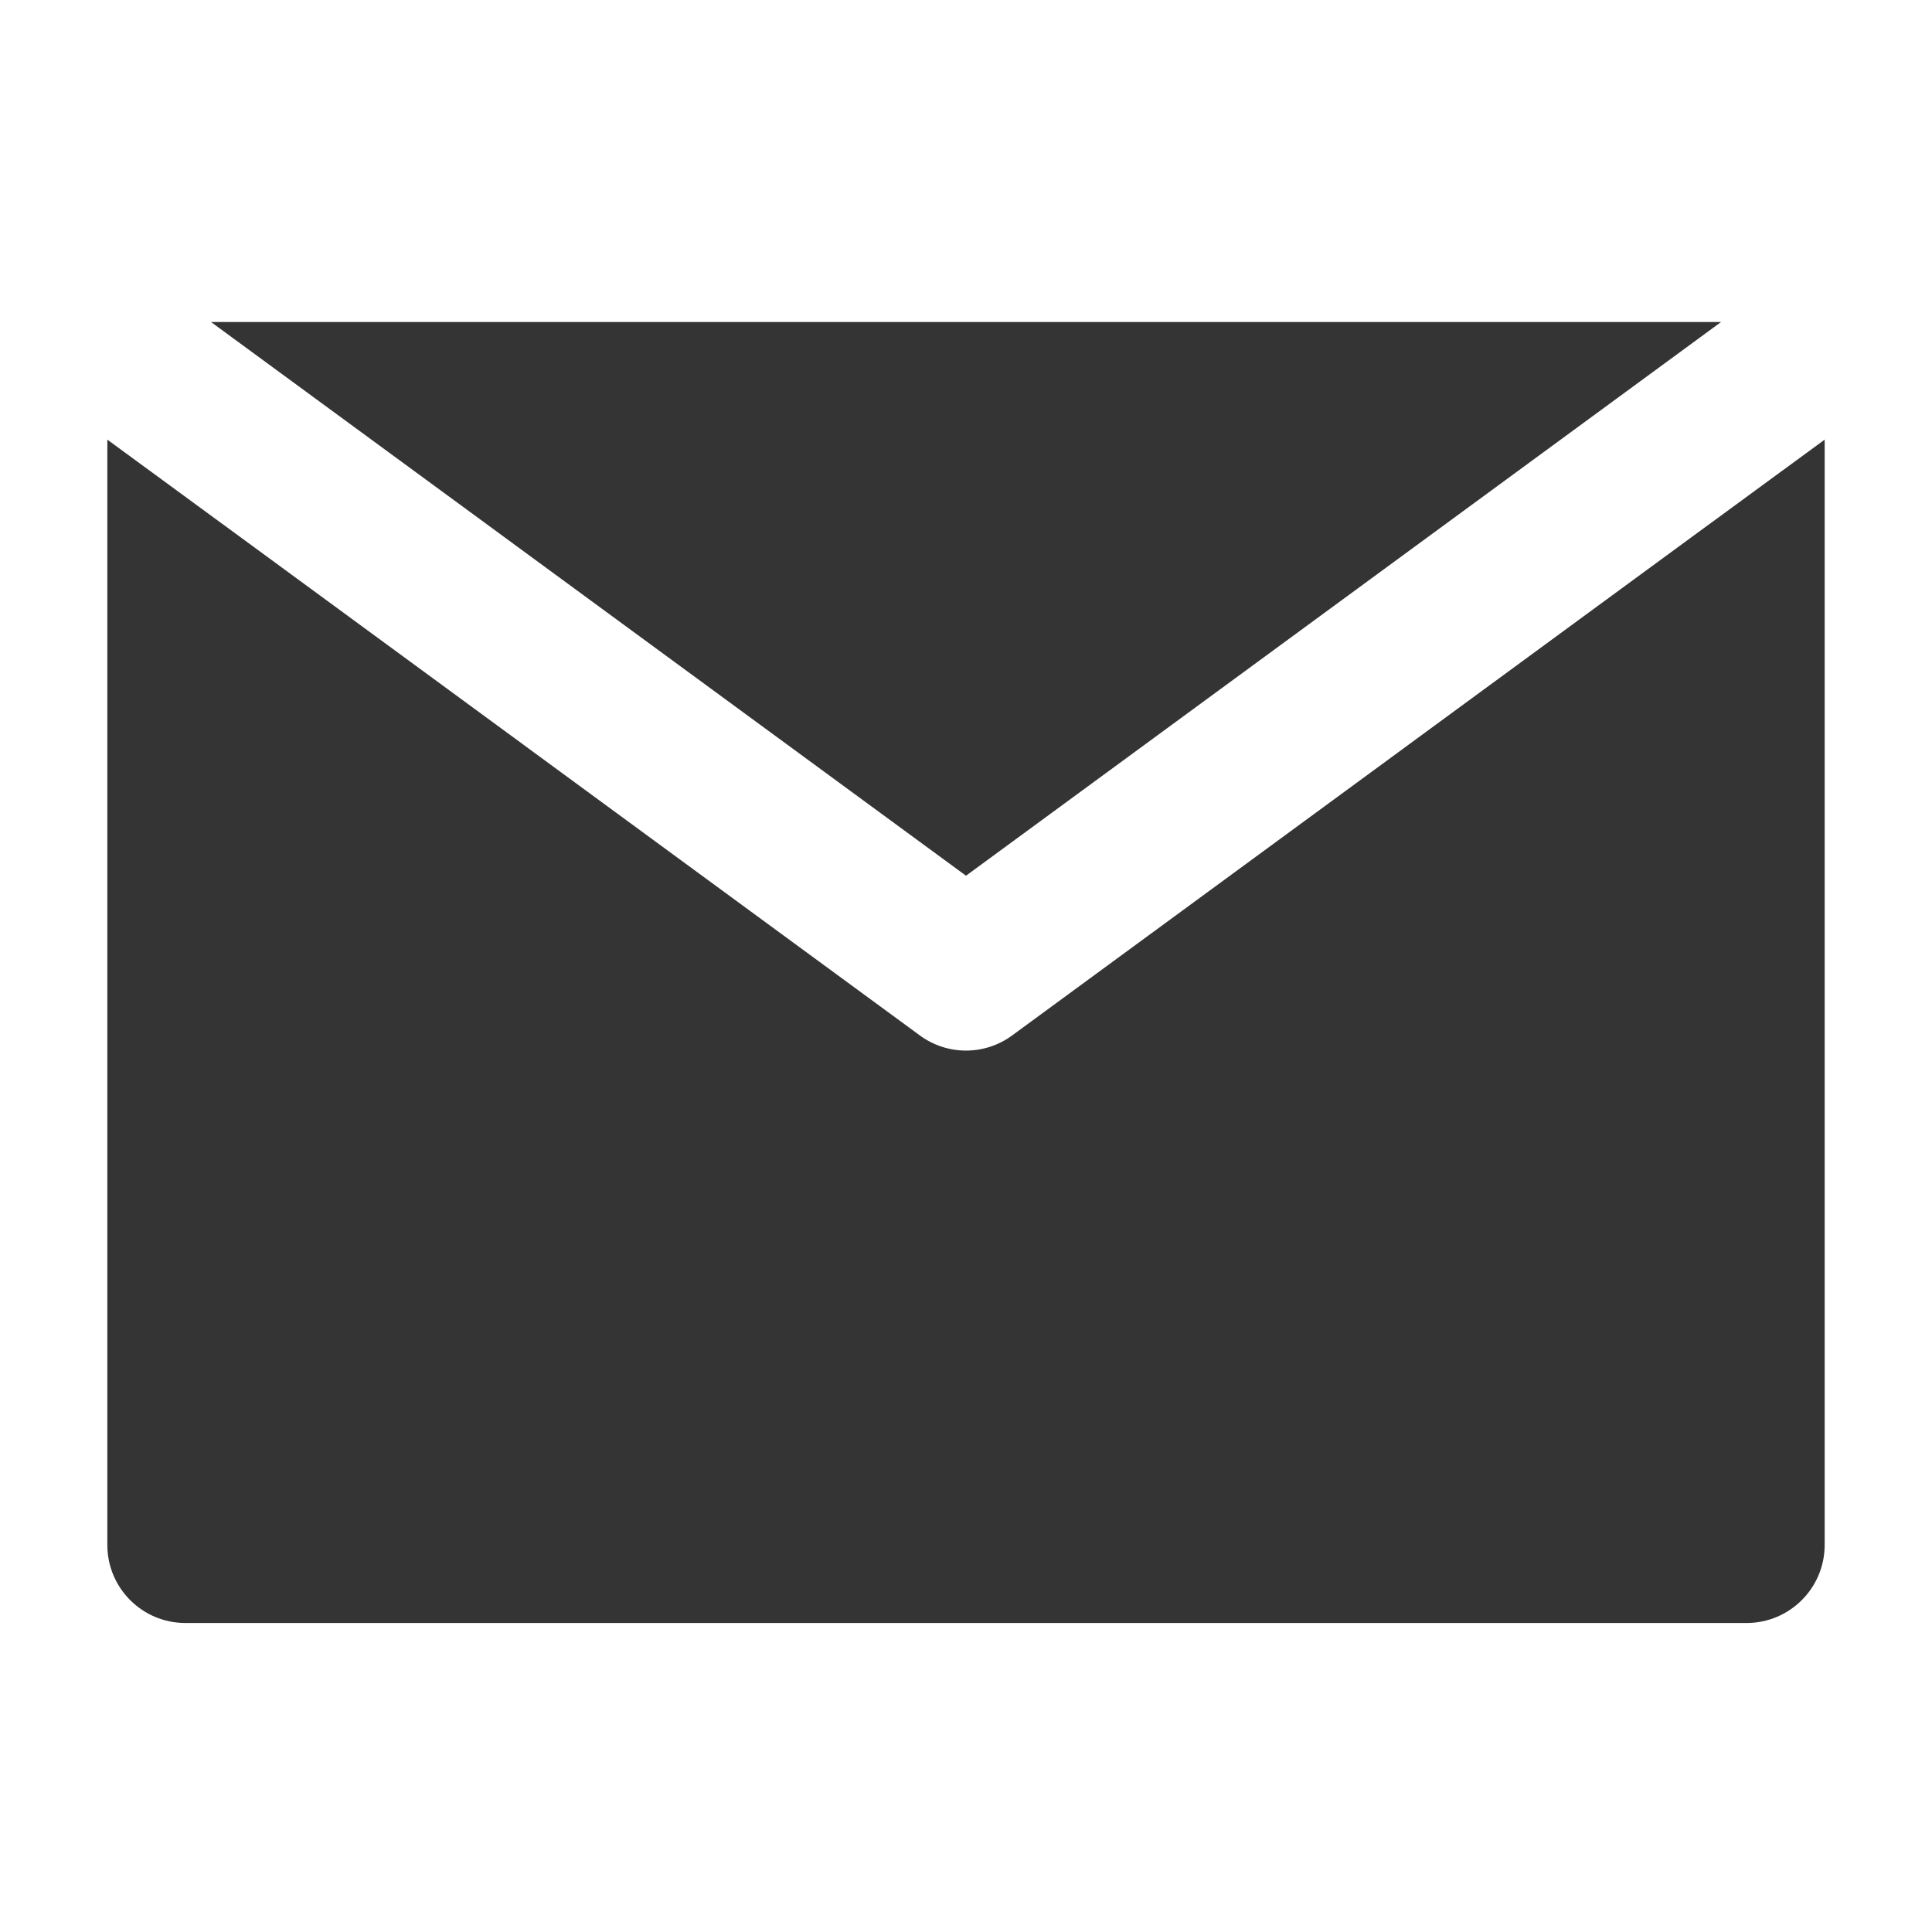 <svg width="18" height="18" viewBox="0 0 18 18" fill="none" xmlns="http://www.w3.org/2000/svg">
<path d="M9.43 9.647C9.302 9.741 9.151 9.788 9 9.788C8.849 9.788 8.698 9.741 8.57 9.647L2.455 5.162L1 4.096L1 14.394C1 14.796 1.326 15.121 1.727 15.121L16.273 15.121C16.674 15.121 17 14.795 17 14.394V4.096L15.545 5.162L9.43 9.647Z" fill="#343434"/>
<path d="M9 8.159L16.035 3L1.966 3L9 8.159Z" fill="#343434"/>
</svg>
